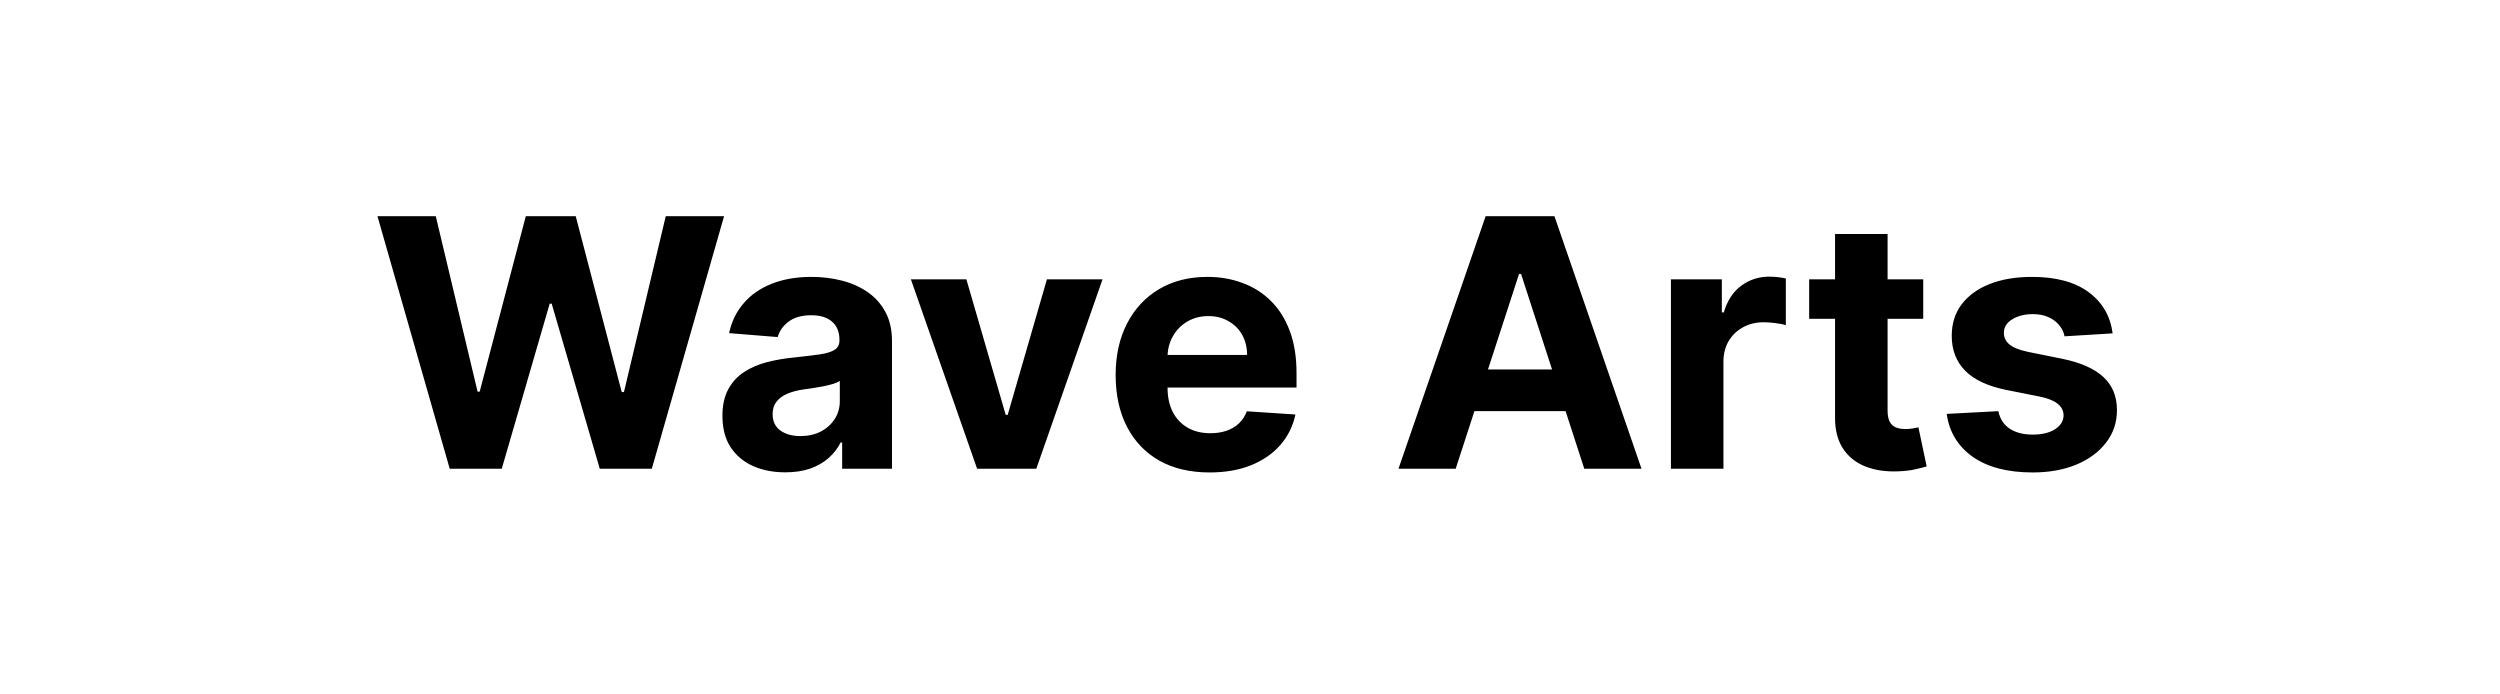 <svg width="144" height="40" viewBox="0 0 144 40" fill="none" xmlns="http://www.w3.org/2000/svg">
<path d="M25.904 27L21.742 12.454H25.101L27.509 22.561H27.629L30.286 12.454H33.162L35.811 22.582H35.939L38.347 12.454H41.706L37.544 27H34.547L31.777 17.49H31.663L28.901 27H25.904ZM45.234 27.206C44.538 27.206 43.918 27.085 43.373 26.844C42.829 26.598 42.398 26.235 42.081 25.757C41.768 25.274 41.612 24.673 41.612 23.953C41.612 23.347 41.723 22.838 41.946 22.426C42.168 22.014 42.471 21.683 42.855 21.432C43.239 21.181 43.674 20.991 44.162 20.864C44.654 20.736 45.17 20.646 45.71 20.594C46.344 20.527 46.856 20.466 47.244 20.409C47.632 20.348 47.914 20.258 48.089 20.139C48.264 20.021 48.352 19.846 48.352 19.614V19.571C48.352 19.121 48.21 18.773 47.926 18.527C47.647 18.281 47.249 18.158 46.733 18.158C46.188 18.158 45.755 18.278 45.433 18.52C45.111 18.757 44.898 19.055 44.794 19.415L41.996 19.188C42.138 18.525 42.417 17.952 42.834 17.469C43.25 16.981 43.788 16.607 44.446 16.347C45.109 16.081 45.876 15.949 46.747 15.949C47.353 15.949 47.933 16.02 48.487 16.162C49.046 16.304 49.541 16.524 49.971 16.822C50.407 17.121 50.75 17.504 51.001 17.973C51.252 18.437 51.378 18.993 51.378 19.642V27H48.508V25.487H48.423C48.248 25.828 48.014 26.129 47.72 26.389C47.426 26.645 47.074 26.846 46.662 26.993C46.25 27.135 45.774 27.206 45.234 27.206ZM46.101 25.118C46.546 25.118 46.939 25.03 47.28 24.855C47.621 24.675 47.888 24.434 48.082 24.131C48.276 23.828 48.373 23.484 48.373 23.101V21.943C48.279 22.005 48.148 22.062 47.983 22.114C47.822 22.161 47.639 22.206 47.436 22.249C47.232 22.287 47.029 22.322 46.825 22.355C46.621 22.384 46.437 22.41 46.271 22.433C45.916 22.485 45.606 22.568 45.341 22.682C45.076 22.796 44.87 22.949 44.723 23.143C44.576 23.333 44.503 23.57 44.503 23.854C44.503 24.266 44.652 24.581 44.95 24.798C45.253 25.011 45.637 25.118 46.101 25.118ZM63.505 16.091L59.691 27H56.282L52.468 16.091H55.664L57.929 23.896H58.043L60.302 16.091H63.505ZM69.673 27.213C68.551 27.213 67.585 26.986 66.775 26.531C65.971 26.072 65.35 25.423 64.915 24.585C64.479 23.742 64.261 22.746 64.261 21.595C64.261 20.473 64.479 19.488 64.915 18.641C65.35 17.793 65.963 17.133 66.754 16.659C67.549 16.186 68.482 15.949 69.552 15.949C70.272 15.949 70.942 16.065 71.562 16.297C72.187 16.524 72.732 16.867 73.196 17.327C73.665 17.786 74.029 18.364 74.29 19.06C74.55 19.751 74.68 20.561 74.68 21.489V22.32H65.469V20.445H71.832C71.832 20.009 71.737 19.623 71.548 19.287C71.359 18.951 71.096 18.688 70.76 18.499C70.428 18.305 70.042 18.207 69.602 18.207C69.143 18.207 68.736 18.314 68.38 18.527C68.03 18.735 67.755 19.017 67.557 19.372C67.358 19.723 67.256 20.113 67.251 20.544V22.327C67.251 22.866 67.351 23.333 67.549 23.726C67.753 24.119 68.04 24.422 68.409 24.635C68.778 24.848 69.216 24.954 69.723 24.954C70.059 24.954 70.367 24.907 70.646 24.812C70.925 24.718 71.165 24.576 71.364 24.386C71.562 24.197 71.714 23.965 71.818 23.69L74.616 23.875C74.474 24.547 74.183 25.134 73.743 25.636C73.307 26.134 72.744 26.522 72.052 26.801C71.366 27.076 70.573 27.213 69.673 27.213ZM83.847 27H80.552L85.573 12.454H89.536L94.551 27H91.255L87.612 15.778H87.498L83.847 27ZM83.641 21.283H91.426V23.683H83.641V21.283ZM96.245 27V16.091H99.178V17.994H99.291C99.49 17.317 99.824 16.806 100.293 16.46C100.762 16.11 101.301 15.935 101.912 15.935C102.064 15.935 102.227 15.944 102.402 15.963C102.577 15.982 102.731 16.008 102.864 16.041V18.726C102.722 18.683 102.525 18.645 102.274 18.612C102.023 18.579 101.794 18.562 101.585 18.562C101.14 18.562 100.743 18.66 100.392 18.854C100.047 19.043 99.772 19.308 99.568 19.649C99.37 19.99 99.27 20.383 99.27 20.828V27H96.245ZM110.778 16.091V18.364H104.208V16.091H110.778ZM105.699 13.477H108.725V23.648C108.725 23.927 108.768 24.145 108.853 24.301C108.938 24.453 109.056 24.559 109.208 24.621C109.364 24.682 109.544 24.713 109.748 24.713C109.89 24.713 110.032 24.701 110.174 24.678C110.316 24.649 110.425 24.628 110.501 24.614L110.976 26.865C110.825 26.912 110.612 26.967 110.337 27.028C110.063 27.095 109.729 27.135 109.336 27.149C108.607 27.178 107.967 27.081 107.418 26.858C106.874 26.635 106.45 26.29 106.147 25.821C105.844 25.352 105.695 24.76 105.699 24.046V13.477ZM121.688 19.202L118.919 19.372C118.871 19.135 118.769 18.922 118.613 18.733C118.457 18.539 118.251 18.385 117.995 18.271C117.744 18.153 117.444 18.094 117.093 18.094C116.624 18.094 116.229 18.193 115.907 18.392C115.585 18.586 115.424 18.847 115.424 19.173C115.424 19.434 115.528 19.654 115.737 19.834C115.945 20.014 116.302 20.158 116.809 20.267L118.784 20.665C119.844 20.883 120.635 21.233 121.156 21.716C121.677 22.199 121.937 22.833 121.937 23.619C121.937 24.334 121.726 24.962 121.305 25.501C120.888 26.041 120.315 26.463 119.586 26.766C118.862 27.064 118.026 27.213 117.079 27.213C115.635 27.213 114.484 26.912 113.627 26.311C112.775 25.705 112.276 24.881 112.129 23.84L115.105 23.683C115.195 24.124 115.412 24.46 115.758 24.692C116.104 24.919 116.546 25.033 117.086 25.033C117.616 25.033 118.043 24.931 118.365 24.727C118.691 24.519 118.857 24.251 118.862 23.925C118.857 23.65 118.741 23.425 118.514 23.25C118.286 23.07 117.936 22.933 117.463 22.838L115.573 22.462C114.508 22.249 113.715 21.879 113.194 21.354C112.678 20.828 112.42 20.158 112.42 19.344C112.42 18.643 112.609 18.039 112.988 17.533C113.372 17.026 113.909 16.635 114.6 16.361C115.296 16.086 116.111 15.949 117.044 15.949C118.421 15.949 119.506 16.24 120.296 16.822C121.092 17.405 121.556 18.198 121.688 19.202Z" fill="black"/>
</svg>
